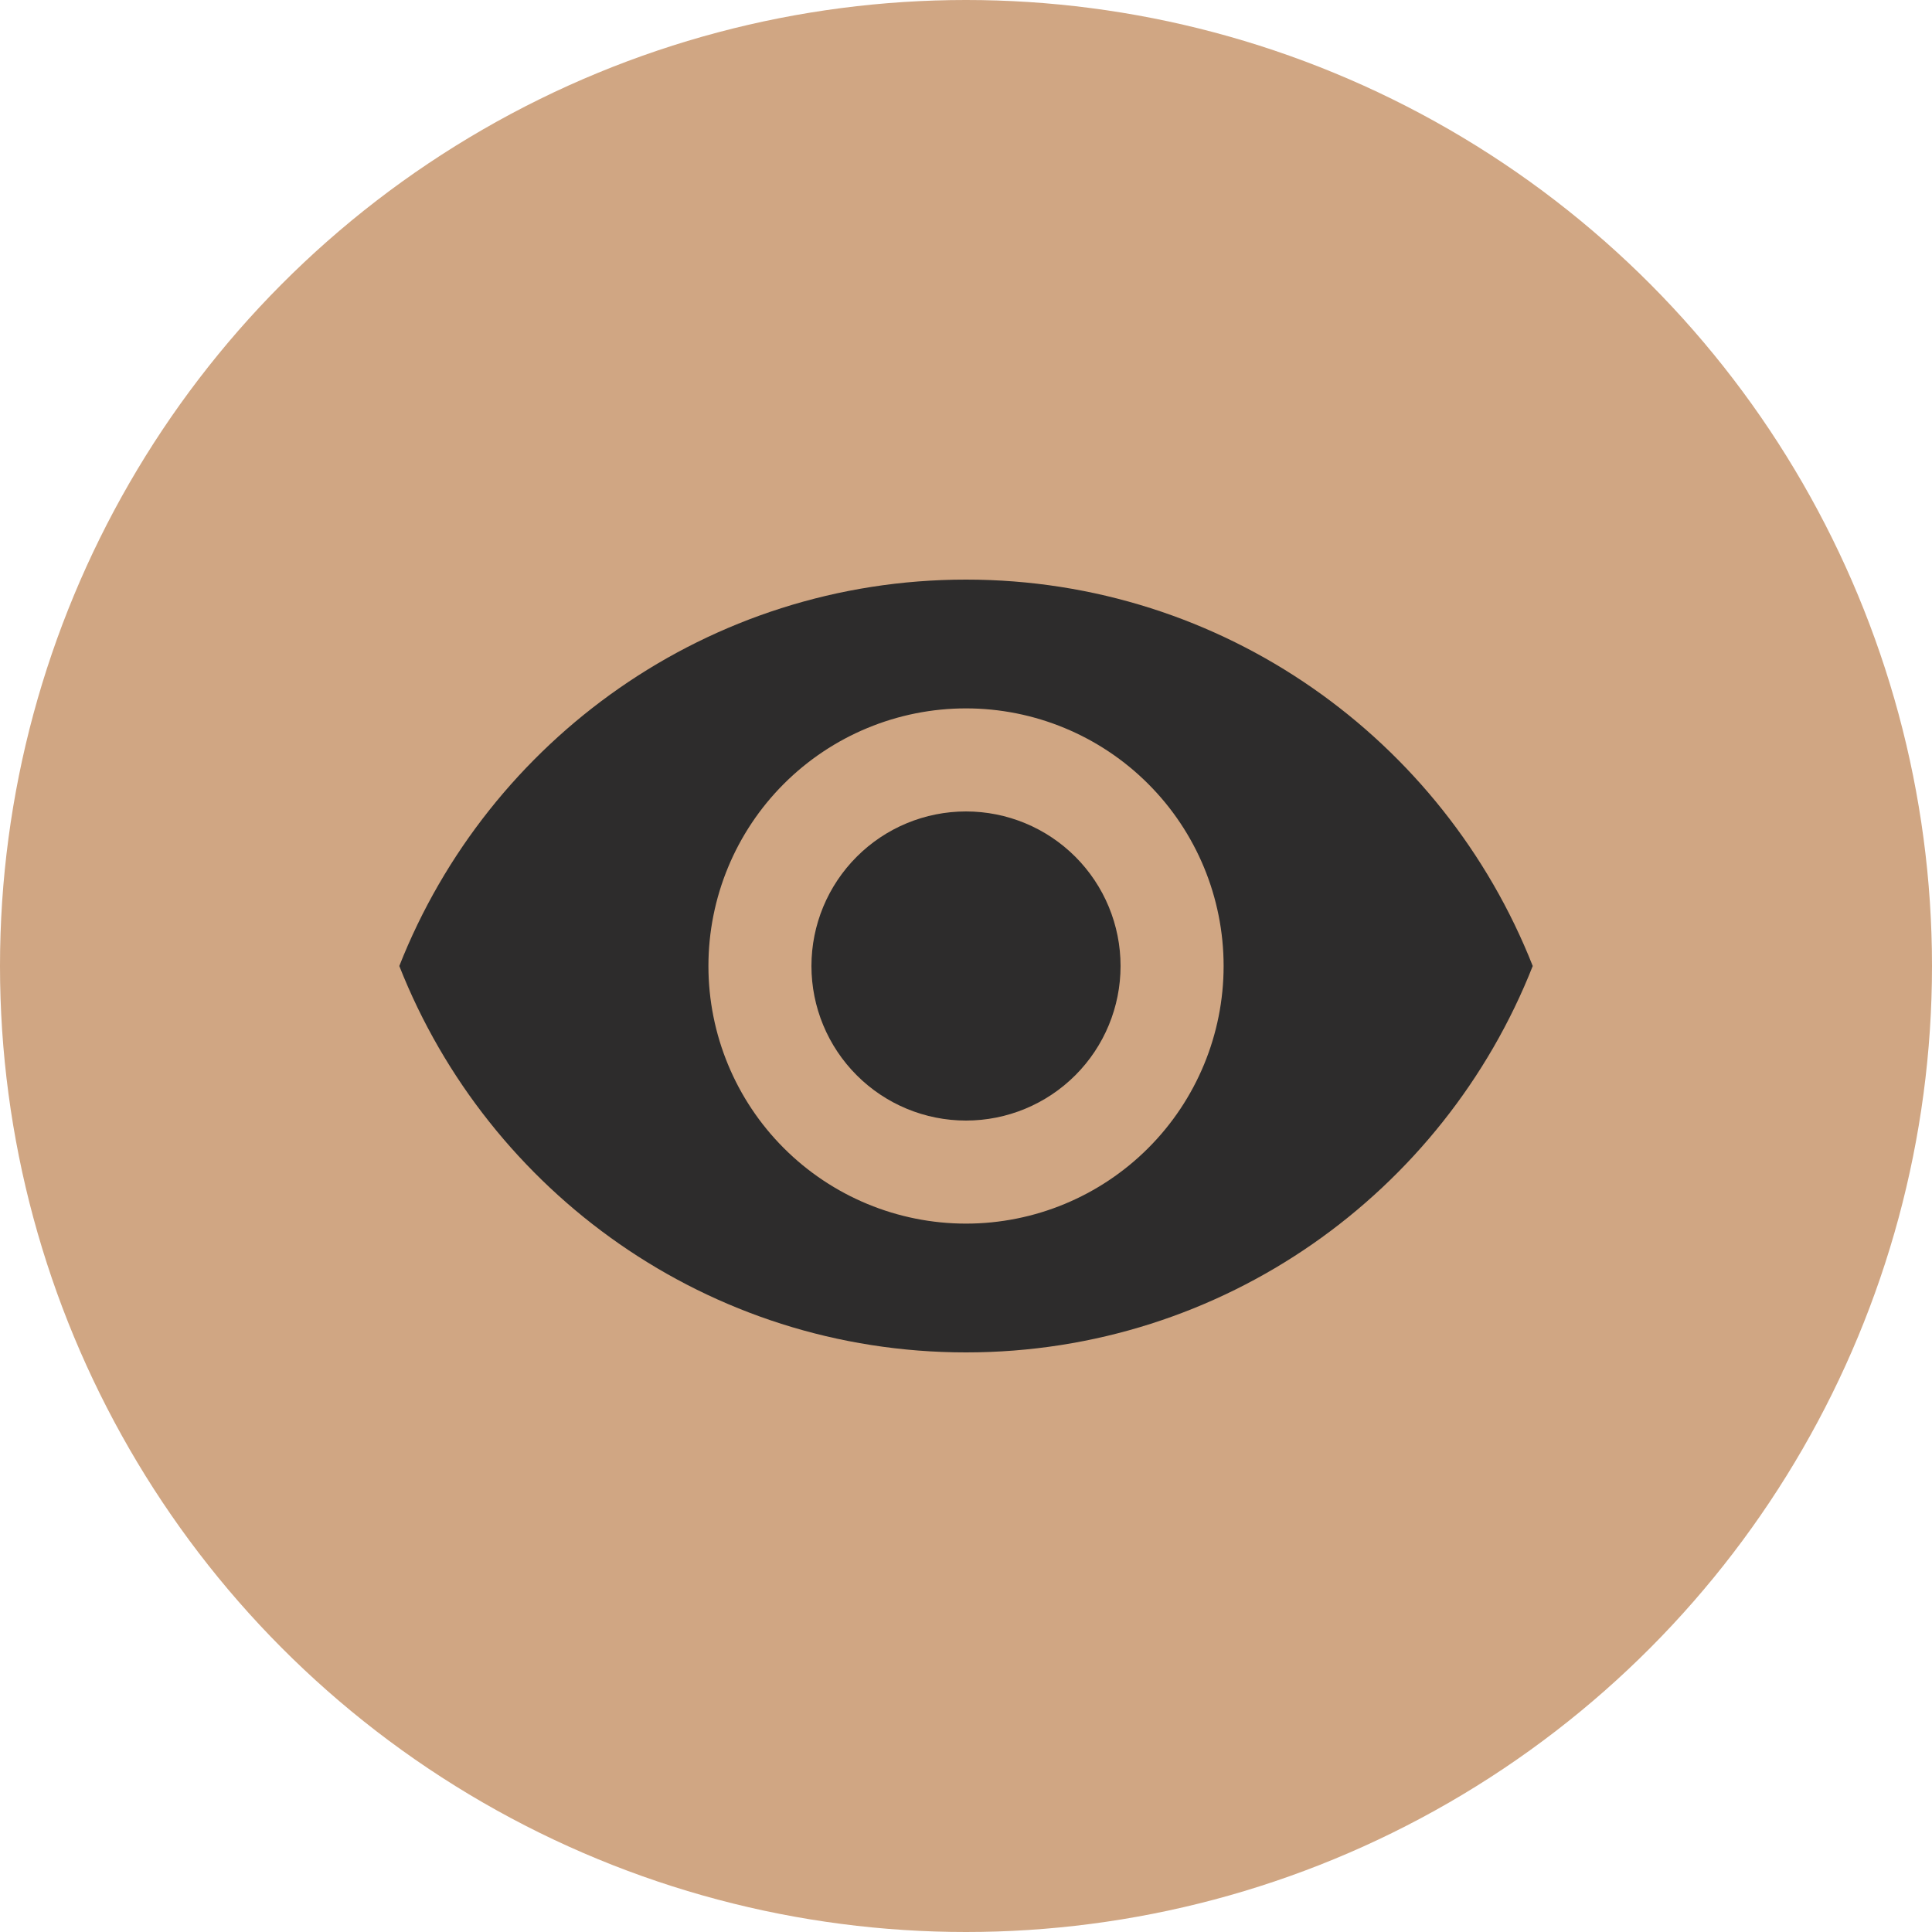 <svg width="50" height="50" viewBox="0 0 50 50" fill="none" xmlns="http://www.w3.org/2000/svg">
<circle cx="25" cy="25" r="25" fill="#D0A683"/>
<path d="M25 21C23.939 21 22.922 21.421 22.172 22.172C21.422 22.922 21 23.939 21 25C21 26.061 21.422 27.078 22.172 27.828C22.922 28.579 23.939 29 25 29C26.061 29 27.078 28.579 27.829 27.828C28.579 27.078 29 26.061 29 25C29 23.939 28.579 22.922 27.829 22.172C27.078 21.421 26.061 21 25 21ZM25 31.667C23.232 31.667 21.536 30.964 20.286 29.714C19.036 28.464 18.334 26.768 18.334 25C18.334 23.232 19.036 21.536 20.286 20.286C21.536 19.036 23.232 18.333 25 18.333C26.768 18.333 28.464 19.036 29.714 20.286C30.965 21.536 31.667 23.232 31.667 25C31.667 26.768 30.965 28.464 29.714 29.714C28.464 30.964 26.768 31.667 25 31.667ZM25 15C18.334 15 12.64 19.147 10.334 25C12.64 30.853 18.334 35 25 35C31.667 35 37.36 30.853 39.667 25C37.36 19.147 31.667 15 25 15Z" fill="#2D2C2C"/>
</svg>
